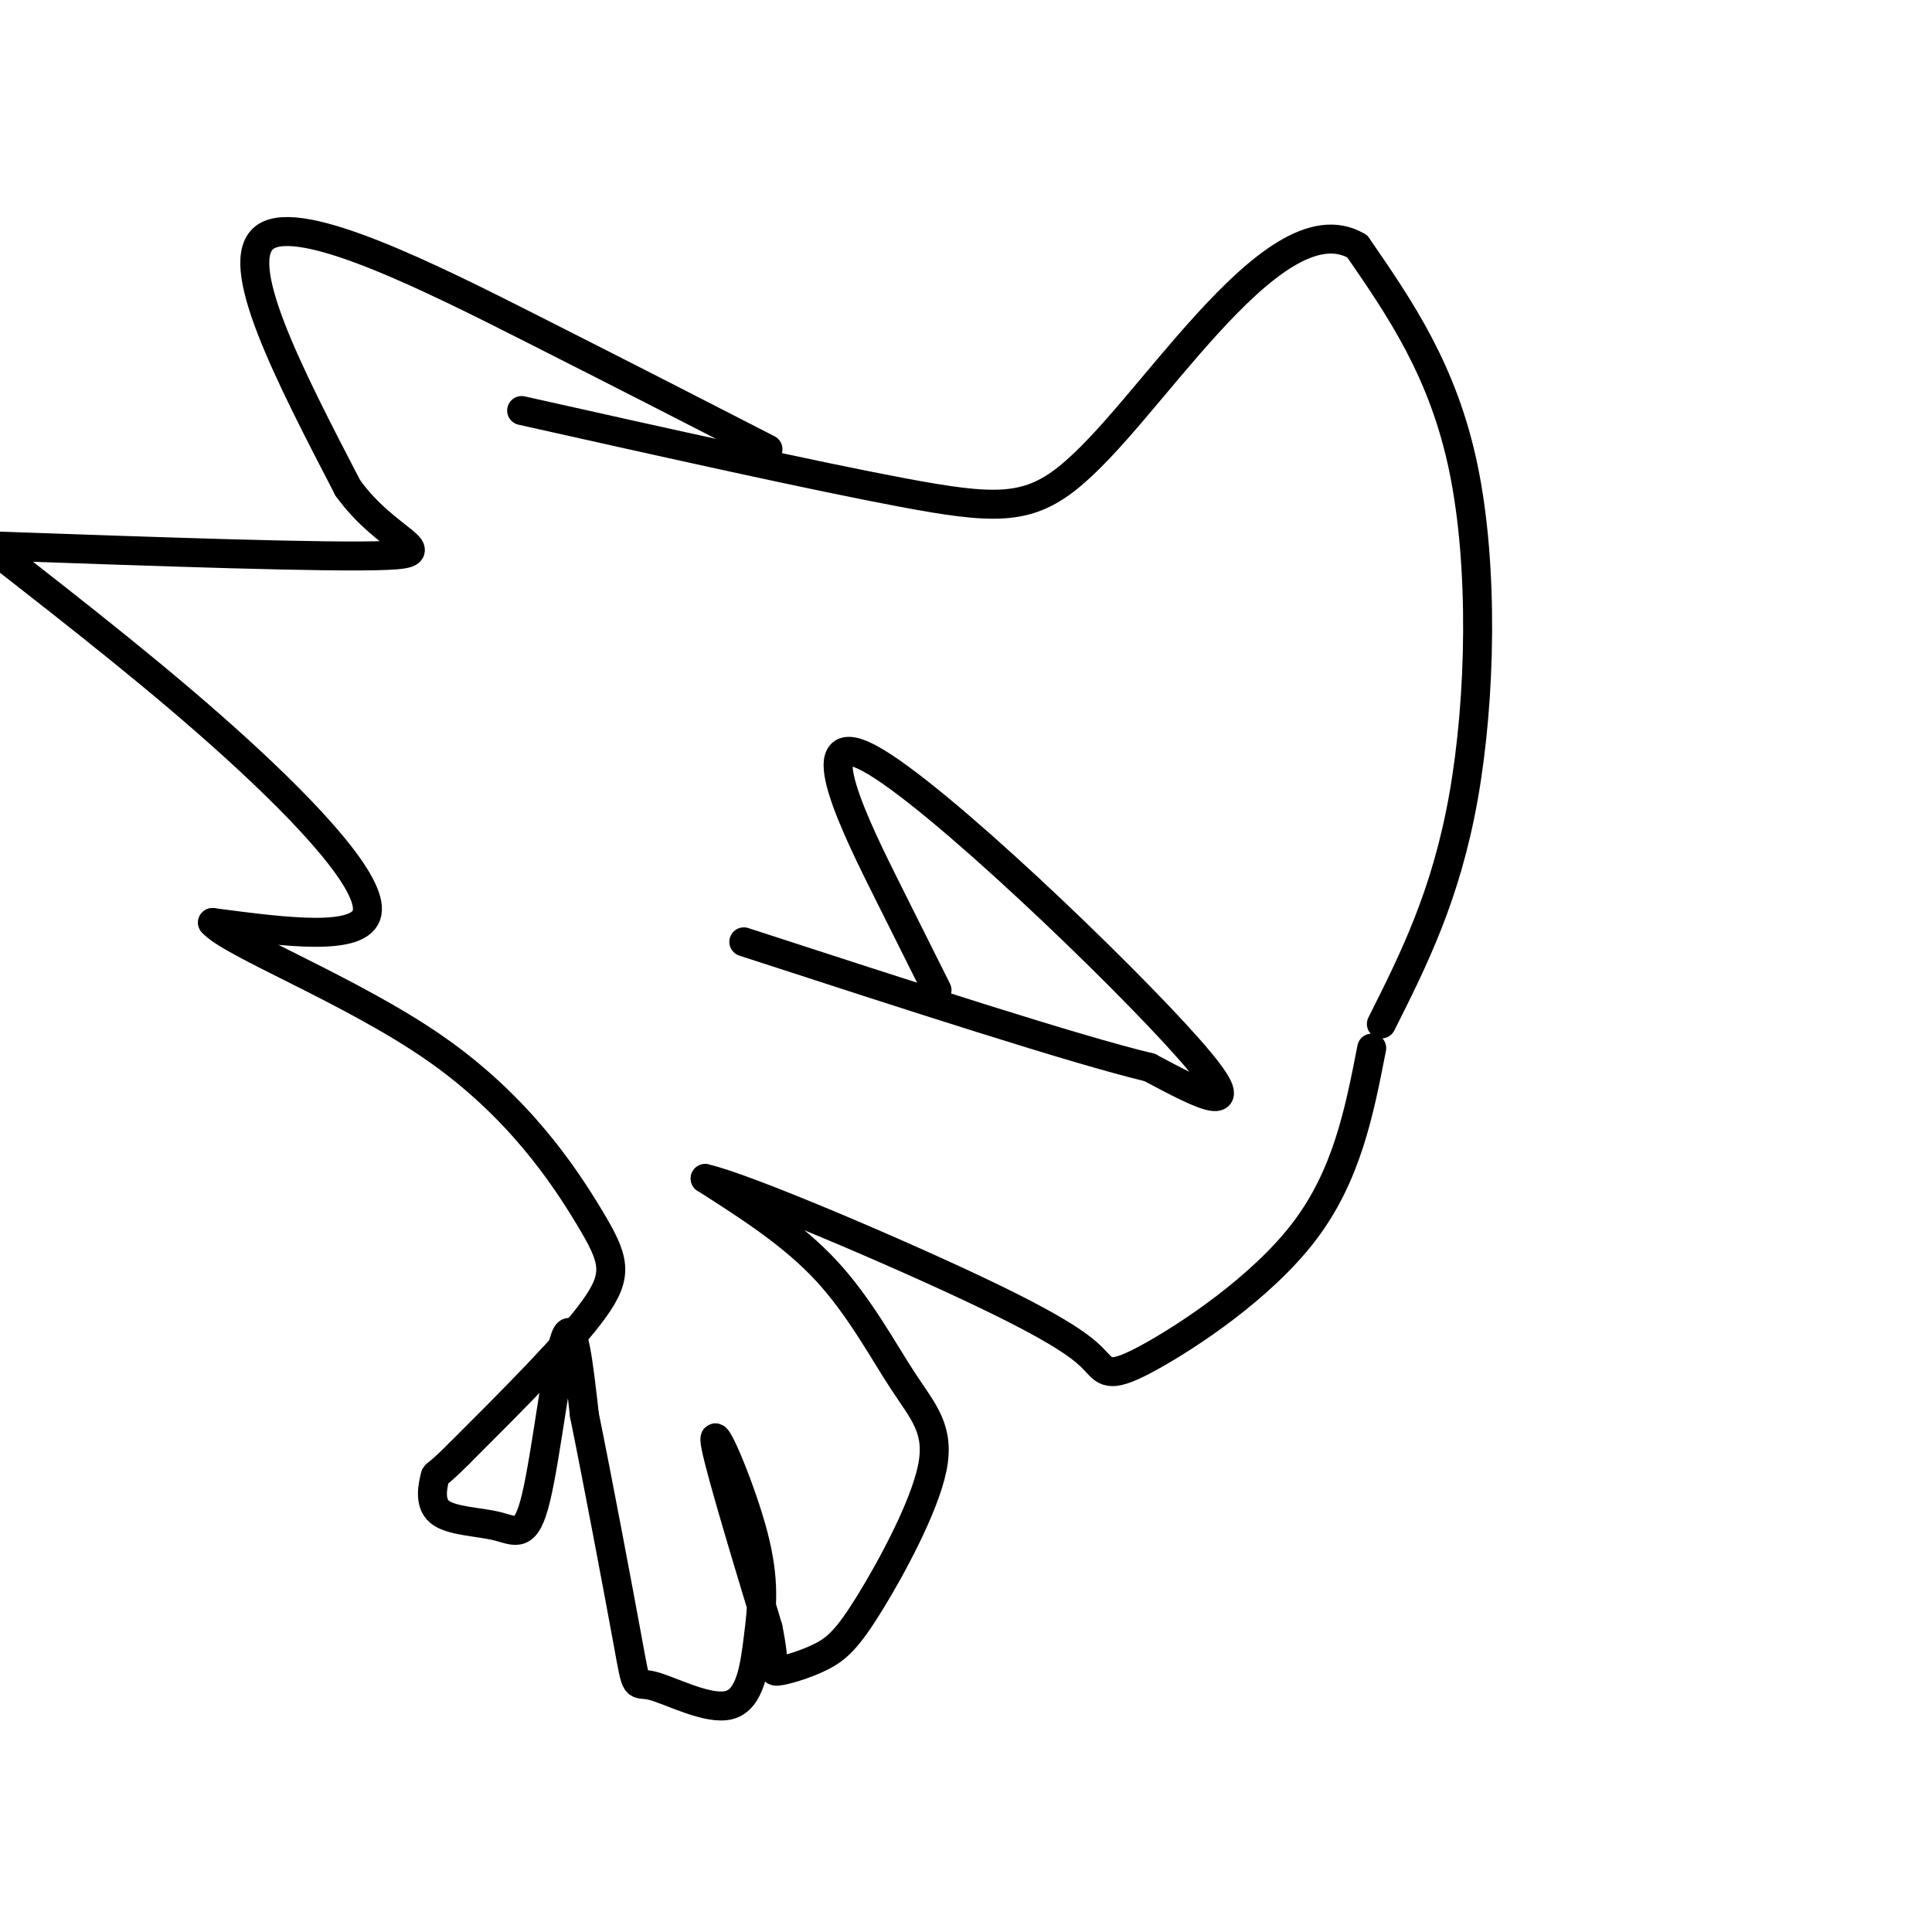 <svg viewBox='0 0 400 400' version='1.1' xmlns='http://www.w3.org/2000/svg' xmlns:xlink='http://www.w3.org/1999/xlink'><g fill='none' stroke='#000000' stroke-width='6' stroke-linecap='round' stroke-linejoin='round'><path d='M159,93c-14.200,-7.289 -28.400,-14.578 -49,-25c-20.600,-10.422 -47.600,-23.978 -55,-19c-7.400,4.978 4.800,28.489 17,52'/><path d='M72,101c8.067,11.289 19.733,13.511 8,14c-11.733,0.489 -46.867,-0.756 -82,-2'/><path d='M-1,114c17.400,13.578 34.800,27.156 50,41c15.200,13.844 28.200,27.956 27,34c-1.200,6.044 -16.600,4.022 -32,2'/><path d='M44,191c3.633,4.284 28.716,13.994 46,26c17.284,12.006 26.769,26.309 32,35c5.231,8.691 6.209,11.769 1,19c-5.209,7.231 -16.604,18.616 -28,30'/><path d='M95,301c-5.359,5.382 -4.755,3.837 -5,5c-0.245,1.163 -1.339,5.033 1,7c2.339,1.967 8.112,2.033 12,3c3.888,0.967 5.893,2.837 8,-6c2.107,-8.837 4.316,-28.382 6,-33c1.684,-4.618 2.842,5.691 4,16'/><path d='M121,293c2.590,12.684 7.064,36.396 9,47c1.936,10.604 1.332,8.102 5,9c3.668,0.898 11.607,5.196 16,4c4.393,-1.196 5.239,-7.888 6,-14c0.761,-6.112 1.436,-11.646 -1,-21c-2.436,-9.354 -7.982,-22.530 -8,-20c-0.018,2.530 5.491,20.765 11,39'/><path d='M159,337c1.711,8.182 0.488,9.137 2,9c1.512,-0.137 5.759,-1.365 9,-3c3.241,-1.635 5.476,-3.679 10,-11c4.524,-7.321 11.336,-19.921 13,-28c1.664,-8.079 -1.821,-11.637 -6,-18c-4.179,-6.363 -9.051,-15.532 -16,-23c-6.949,-7.468 -15.974,-13.234 -25,-19'/><path d='M146,244c7.927,1.709 40.246,15.483 58,24c17.754,8.517 20.944,11.778 23,14c2.056,2.222 2.976,3.406 11,-1c8.024,-4.406 23.150,-14.402 32,-26c8.850,-11.598 11.425,-24.799 14,-38'/><path d='M286,212c6.689,-13.311 13.378,-26.622 17,-47c3.622,-20.378 4.178,-47.822 0,-68c-4.178,-20.178 -13.089,-33.089 -22,-46'/><path d='M281,51c-8.957,-5.330 -20.349,4.344 -31,16c-10.651,11.656 -20.560,25.292 -29,32c-8.440,6.708 -15.411,6.488 -34,3c-18.589,-3.488 -48.794,-10.244 -79,-17'/><path d='M194,205c-1.762,-3.524 -3.524,-7.048 -10,-20c-6.476,-12.952 -17.667,-35.333 -4,-28c13.667,7.333 52.190,44.381 66,60c13.810,15.619 2.905,9.810 -8,4'/><path d='M238,221c-15.333,-3.667 -49.667,-14.833 -84,-26'/></g>
</svg>